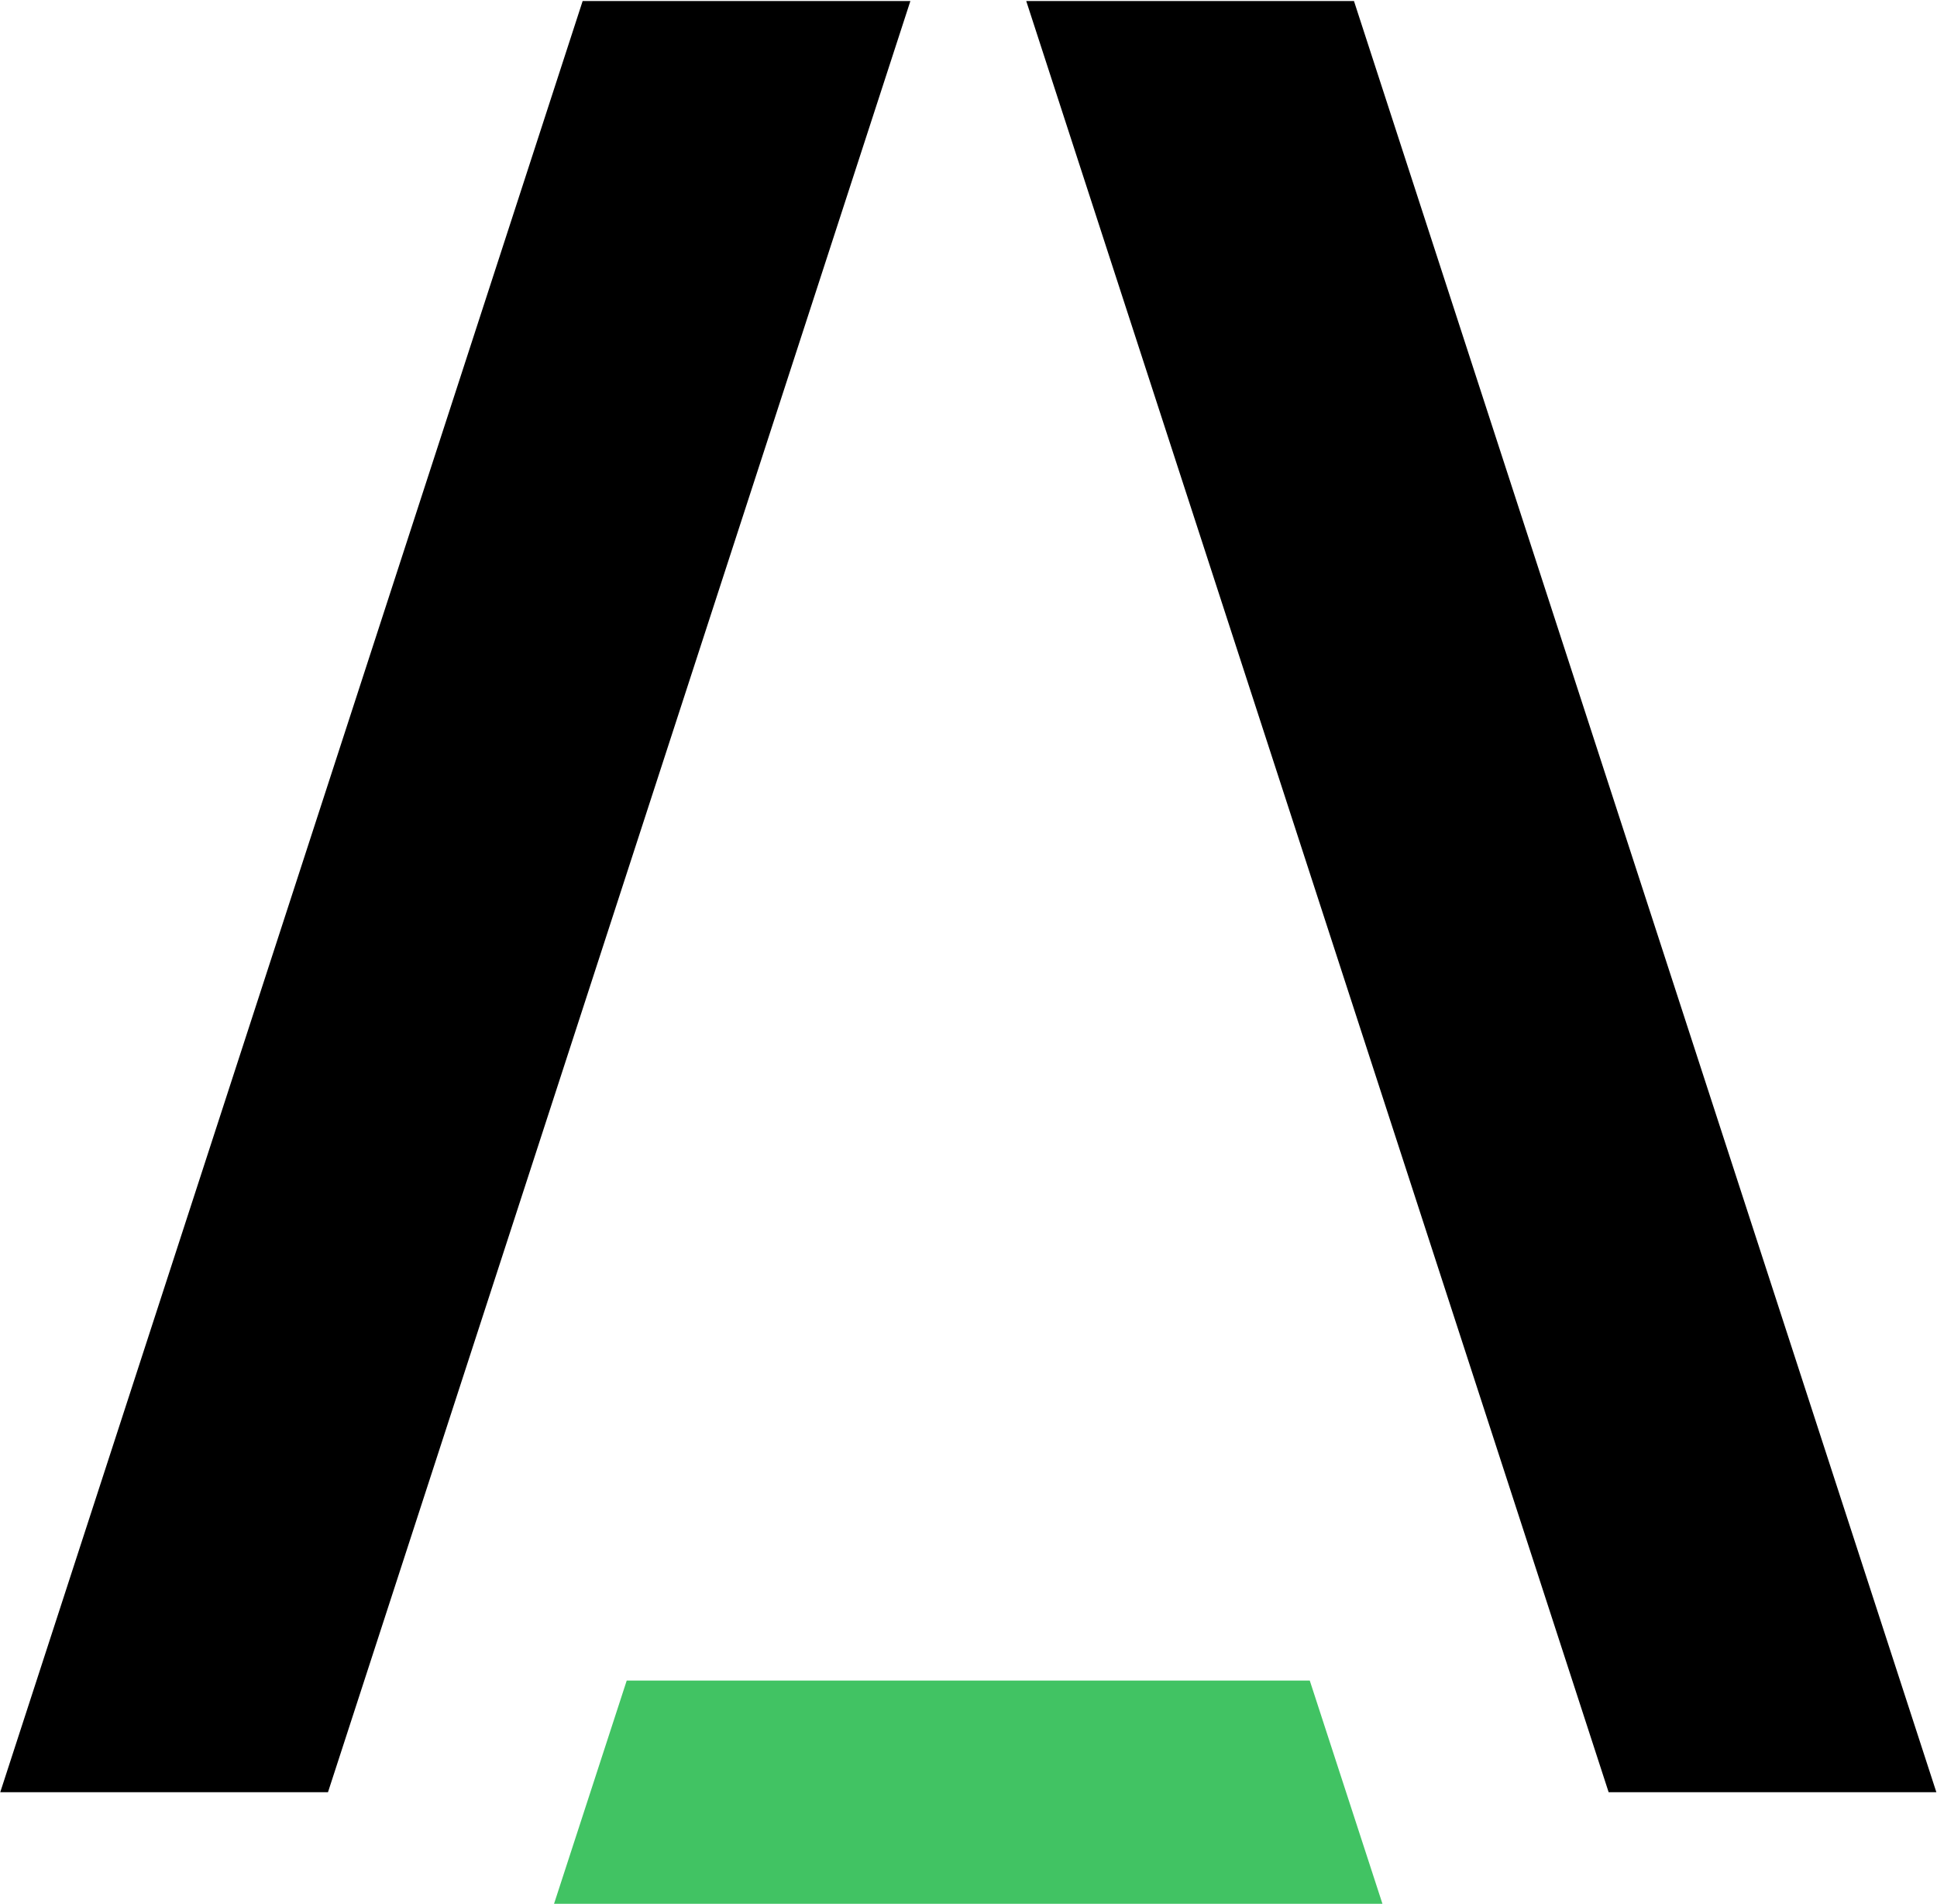 <svg version="1.2" xmlns="http://www.w3.org/2000/svg" viewBox="0 0 1503 1477" width="1503" height="1477">
	<title>Avnet_logo_no-tagline_rgb-svg</title>
	<style>
		.s0 { fill: #41c363 } 
		.s1 { fill: #000000 } 
	</style>
	<g id="Layer">
		<g id="Layer">
			<g id="Layer">
				<path id="XMLID_47_" class="s0" d="m1016.3 1303.8h-530l-56.4 173.2h642.8z"/>
				<path id="XMLID_46_" class="s1" d="m796.3 0.8h254.3l451.9 1389.6h-254.3zm-89.9 0h-254.3l-451.9 1389.6h254.3z"/>
			</g>
		</g>
	</g>
</svg>